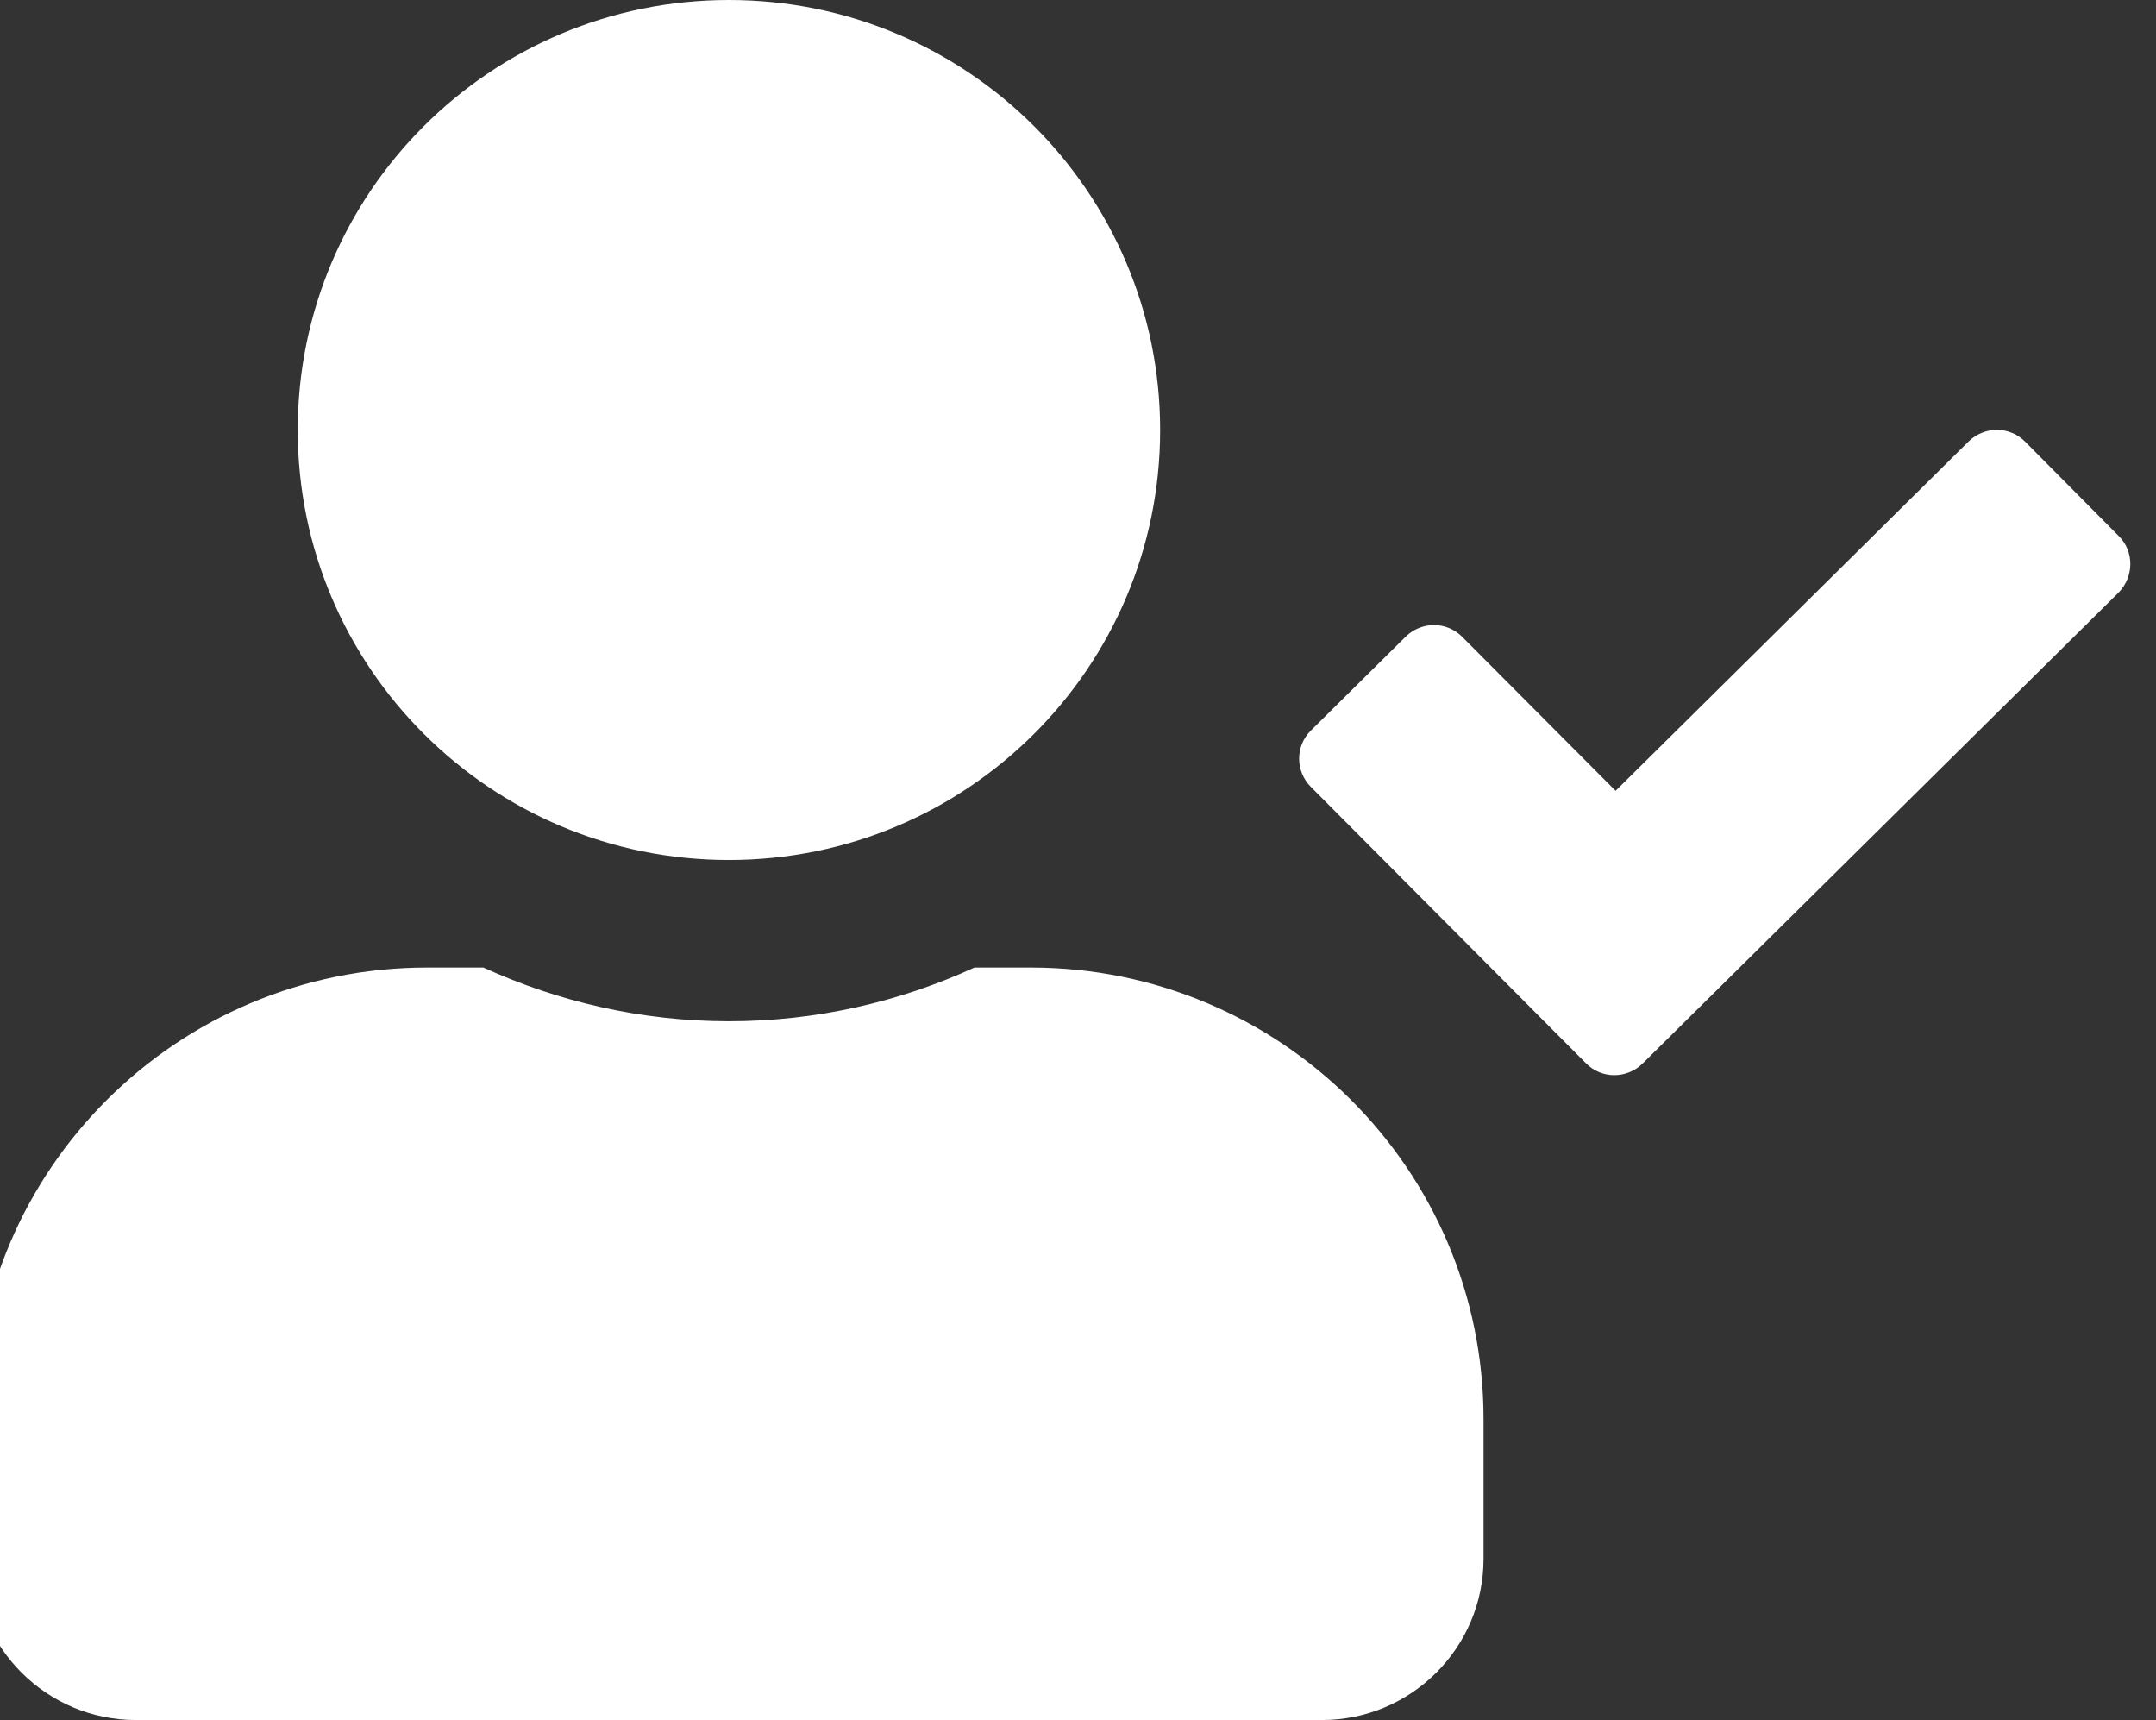 <svg width="84" height="67" viewBox="0 0 84 67" fill="none" xmlns="http://www.w3.org/2000/svg">
<rect x="0" y="0" width="84" height="67" fill="#333333" stroke="none"/>
<g clip-path="url(#clip0_55_139)">
<path d="M28.4 33.5C37.679 33.5 45.2 26.002 45.2 16.75C45.2 7.498 37.679 0 28.4 0C19.121 0 11.6 7.498 11.6 16.75C11.6 26.002 19.121 33.5 28.4 33.5ZM40.16 37.688H37.968C35.054 39.022 31.812 39.781 28.4 39.781C24.988 39.781 21.759 39.022 18.832 37.688H16.64C6.901 37.688 -1 45.565 -1 55.275V60.719C-1 64.186 1.822 67 5.3 67H51.5C54.978 67 57.8 64.186 57.8 60.719V55.275C57.8 45.565 49.899 37.688 40.16 37.688ZM82.554 20.885L78.905 17.208C78.301 16.593 77.317 16.593 76.7 17.195L62.945 30.804L56.973 24.811C56.369 24.196 55.385 24.196 54.768 24.798L51.08 28.449C50.463 29.051 50.463 30.032 51.067 30.647L61.79 41.417C62.394 42.032 63.378 42.032 63.995 41.43L82.541 23.084C83.144 22.469 83.157 21.487 82.554 20.885Z" fill="white"/>
</g>
<defs>
<clipPath id="clip0_55_139">
<rect width="84" height="67" fill="white"/>
</clipPath>
</defs>
</svg>
